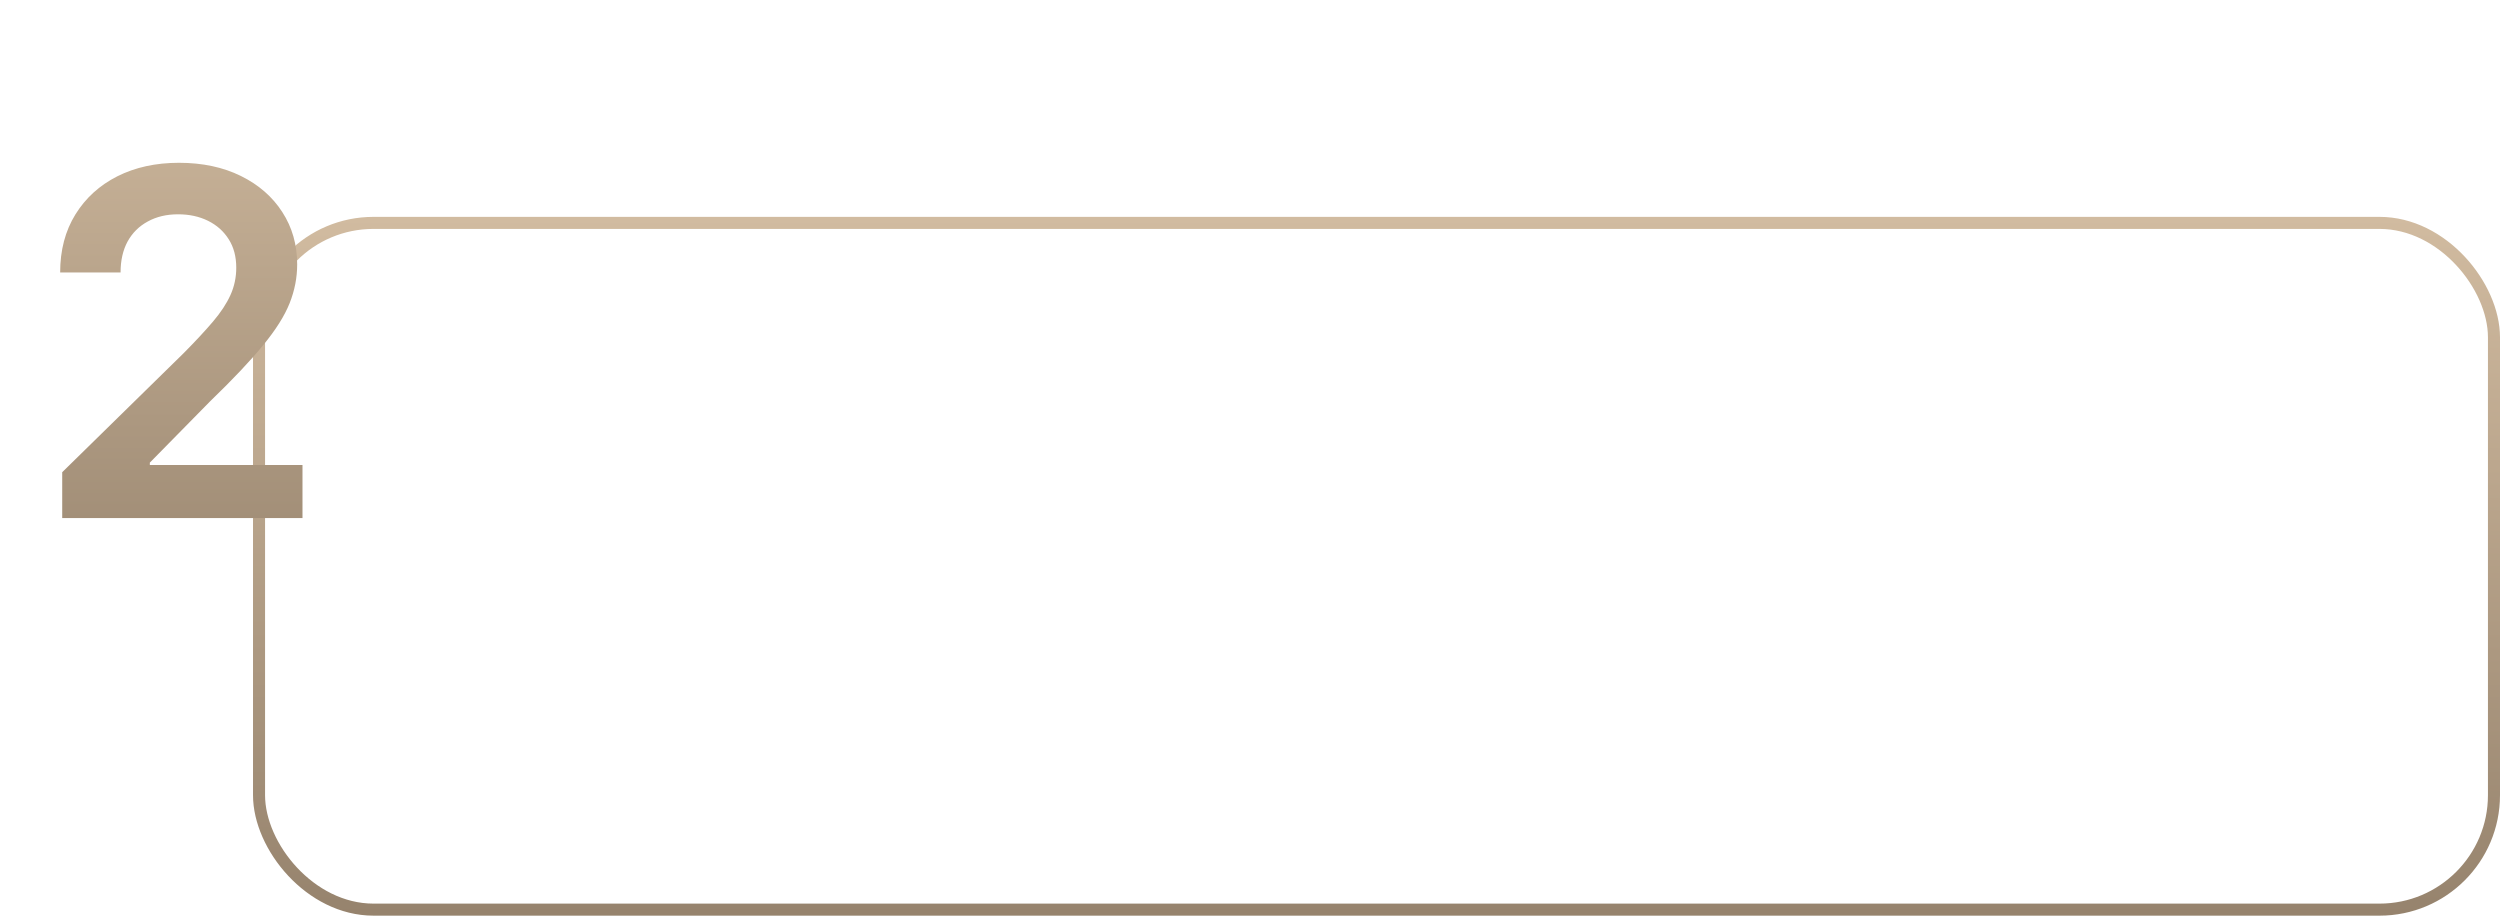 <?xml version="1.0" encoding="UTF-8"?> <svg xmlns="http://www.w3.org/2000/svg" width="415" height="152" viewBox="0 0 415 152" fill="none"> <rect x="43" y="37" width="371" height="114" rx="19" stroke="url(#paint0_linear_313_7)" stroke-width="2"></rect> <g filter="url(#filter0_d_313_7)"> <path d="M10.327 82V74.386L30.526 54.585C32.457 52.635 34.067 50.901 35.355 49.386C36.643 47.871 37.609 46.403 38.253 44.983C38.897 43.562 39.219 42.047 39.219 40.438C39.219 38.6 38.802 37.028 37.969 35.722C37.135 34.396 35.99 33.373 34.531 32.653C33.073 31.934 31.416 31.574 29.56 31.574C27.647 31.574 25.971 31.972 24.531 32.767C23.092 33.544 21.974 34.651 21.179 36.091C20.402 37.53 20.014 39.244 20.014 41.233H9.986C9.986 37.54 10.829 34.33 12.514 31.602C14.2 28.875 16.52 26.763 19.474 25.267C22.448 23.771 25.857 23.023 29.702 23.023C33.603 23.023 37.031 23.752 39.986 25.21C42.94 26.669 45.232 28.667 46.861 31.204C48.508 33.742 49.332 36.64 49.332 39.898C49.332 42.076 48.916 44.216 48.082 46.318C47.249 48.42 45.781 50.75 43.679 53.307C41.596 55.864 38.669 58.96 34.901 62.597L24.872 72.796V73.193H50.213V82H10.327Z" fill="url(#paint1_linear_313_7)"></path> </g> <defs> <filter id="filter0_d_313_7" x="4.986" y="22.023" width="50.227" height="68.977" filterUnits="userSpaceOnUse" color-interpolation-filters="sRGB"> <feFlood flood-opacity="0" result="BackgroundImageFix"></feFlood> <feColorMatrix in="SourceAlpha" type="matrix" values="0 0 0 0 0 0 0 0 0 0 0 0 0 0 0 0 0 0 127 0" result="hardAlpha"></feColorMatrix> <feOffset dy="4"></feOffset> <feGaussianBlur stdDeviation="2.5"></feGaussianBlur> <feComposite in2="hardAlpha" operator="out"></feComposite> <feColorMatrix type="matrix" values="0 0 0 0 0 0 0 0 0 0 0 0 0 0 0 0 0 0 0.25 0"></feColorMatrix> <feBlend mode="normal" in2="BackgroundImageFix" result="effect1_dropShadow_313_7"></feBlend> <feBlend mode="normal" in="SourceGraphic" in2="effect1_dropShadow_313_7" result="shape"></feBlend> </filter> <linearGradient id="paint0_linear_313_7" x1="228.5" y1="36" x2="228.5" y2="152" gradientUnits="userSpaceOnUse"> <stop stop-color="#D1BBA0"></stop> <stop offset="1" stop-color="#96836D"></stop> </linearGradient> <linearGradient id="paint1_linear_313_7" x1="30" y1="0" x2="30" y2="105" gradientUnits="userSpaceOnUse"> <stop stop-color="#D1BBA0"></stop> <stop offset="1" stop-color="#96836D"></stop> </linearGradient> </defs> </svg> 